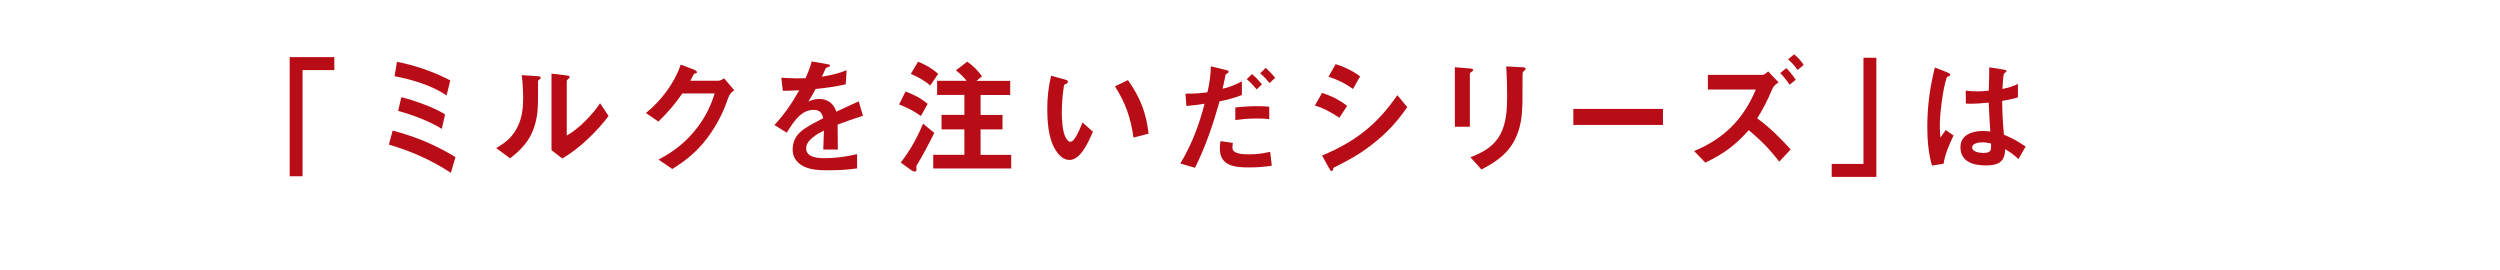 <?xml version="1.0" encoding="UTF-8"?><svg id="uuid-1ff2c9f5-1856-475e-be6b-198498de8eb4" xmlns="http://www.w3.org/2000/svg" width="555" height="60" viewBox="0 0 555 60" preserveAspectRatio="xMinYMid" ><defs><style>.uuid-bfbfa793-69c0-48a9-8224-9ac3e6d4cbf8{fill:#b80d16;}</style></defs><path class="uuid-bfbfa793-69c0-48a9-8224-9ac3e6d4cbf8" d="M74.22,12.68v2.88h-7.05v23.57h-2.86V12.68h9.91Z"/><path class="uuid-bfbfa793-69c0-48a9-8224-9ac3e6d4cbf8" d="M101.11,34.87l-1.01,3.5c-4.28-2.8-8.85-4.84-13.77-6.27l.84-3.11c5.1,1.34,9.43,3.14,13.94,5.88ZM88.12,13.74c3.92.7,8.34,2.27,11.84,4.11l-.81,3.33c-3.47-2.27-7.53-3.5-11.56-4.25l.53-3.19ZM89.1,21.58c2.77.67,7.33,2.29,9.71,3.81l-.73,3.22c-2.83-1.76-6.52-3.11-9.69-4l.7-3.02Z"/><path class="uuid-bfbfa793-69c0-48a9-8224-9ac3e6d4cbf8" d="M113.26,35.15l-3.11-2.27c2.18-1.26,3.81-2.63,4.87-4.98.87-1.88,1.12-3.95,1.12-5.99,0-1.73-.11-3.5-.31-5.23l3.39.22c.39.03.81.05.81.34,0,.2-.11.28-.31.42-.22.17-.28.28-.28.45v2.91c0,2.63,0,4.39-.76,6.91-.95,3.16-2.86,5.21-5.43,7.22ZM125.69,16.74c.45.05.78.11.78.36,0,.17-.11.28-.34.45-.22.17-.31.31-.31.36v12.18c2.63-1.43,5.77-4.68,7.39-7.17l1.9,2.83c-2.52,3.36-6.63,7.39-10.3,9.43l-2.38-1.85v-16.99l3.25.39Z"/><path class="uuid-bfbfa793-69c0-48a9-8224-9ac3e6d4cbf8" d="M163.02,20.04c-1.06.7-1.23,1.29-1.68,2.58-.98,2.86-2.8,6.07-4.51,8.26-2.21,2.86-4.53,4.73-7.59,6.64l-3.05-2.1c3.61-1.88,6.33-4.06,8.76-7.31,1.76-2.38,2.83-4.56,3.7-7.36h-7.17c-1.6,2.32-3.28,4.28-5.32,6.24l-2.77-1.9c3.36-2.71,6.35-6.63,7.73-10.75l2.88,1.09c.22.08.73.34.73.59,0,.17-.22.25-.36.28-.34.08-.36.17-.56.56-.17.34-.31.62-.56,1.06h6.27c.39,0,.9-.31,1.23-.53l2.27,2.66Z"/><path class="uuid-bfbfa793-69c0-48a9-8224-9ac3e6d4cbf8" d="M186.02,33.19h-3.25c.06-1.4.11-2.8.14-4.2-1.46.73-3.95,2.1-3.95,3.95,0,2.04,2.69,2.18,4.17,2.18,2.41,0,4.79-.36,7.14-.9v3.16c-2.21.34-4.45.42-6.66.42s-4.98-.14-6.58-1.88c-.73-.78-1.06-1.68-1.06-2.74,0-1.96.87-3.33,2.41-4.45,1.06-.78,3.11-1.85,4.37-2.49-.28-1.23-.78-1.85-2.13-1.85-2.77,0-4.45,2.63-5.96,5.07l-2.74-1.71c2.35-2.52,3.81-4.73,5.51-7.7-1.2.05-2.44.11-3.64.11l-.34-2.91c1.15.08,2.32.14,3.5.14.62,0,1.18,0,1.88-.03.56-1.26,1.04-2.41,1.37-3.72l3.5.61c.34.06.56.11.56.31,0,.17-.11.22-.48.36-.36.14-.48.2-.59.48-.08.22-.48,1.12-.73,1.62,2.04-.34,3.53-.64,5.49-1.43l-.2,3.13c-2.21.51-4.45.81-6.69,1.04-.5.95-1.04,1.9-1.6,2.8.78-.39,1.54-.59,2.41-.59,1.93,0,3.19,1.04,3.81,2.83,1.65-.78,3.3-1.57,4.95-2.29l.95,3.19c-1.9.62-3.78,1.26-5.63,1.96,0,1.46.03,3.69.05,5.51Z"/><path class="uuid-bfbfa793-69c0-48a9-8224-9ac3e6d4cbf8" d="M201.02,20.32c1.88.67,3.39,1.46,4.93,2.74l-1.51,2.69c-1.57-1.12-3.05-1.85-4.84-2.57l1.43-2.86ZM204.92,27.46l2.49,2.04c-.93,1.93-2.77,5.37-3.78,7.03-.17.25-.22.31-.22.48,0,.11.05.39.05.5v.14c0,.22-.14.45-.39.45-.28,0-.9-.39-1.15-.59l-1.96-1.43c2.1-2.69,3.64-5.46,4.95-8.62ZM203.8,13.71c1.71.67,3.08,1.43,4.48,2.69l-1.76,2.57c-1.4-1.15-2.66-1.85-4.31-2.57l1.59-2.69ZM207.18,37.39v-3.02h6.91v-5.65h-5.07v-3.22h5.07v-4.42h-6.05v-3.14h6.55c-.73-.92-1.43-1.59-2.38-2.32l2.52-1.93c1.34.95,2.32,1.9,3.27,3.25l-1.2,1.01h7.47v3.14h-6.58v4.42h4.87v3.22h-4.87v5.65h6.8v3.02h-17.33Z"/><path class="uuid-bfbfa793-69c0-48a9-8224-9ac3e6d4cbf8" d="M236.43,17.66c.42.11.64.22.64.5s-.28.45-.48.5c-.34.08-.36.2-.42.56-.28,1.79-.45,3.98-.45,5.79,0,1.54.14,4.09.81,5.43.2.39.62,1.04,1.09,1.04.95,0,2.13-2.83,2.69-4.31l2.32,2.07c-.95,2.18-2.71,6.27-5.21,6.27-1.51,0-2.58-1.32-3.27-2.52-1.43-2.46-1.65-6.07-1.65-8.9,0-2.18.2-4.56.84-7.28l3.08.84ZM250.4,17.77c2.69,3.81,4.06,7.25,4.59,11.9l-3.36.87c-.59-4.31-1.76-7.7-4.11-11.36l2.88-1.4Z"/><path class="uuid-bfbfa793-69c0-48a9-8224-9ac3e6d4cbf8" d="M268.82,14.72l3.3.81c.36.08.64.14.64.36s-.17.34-.45.48c-.17.08-.25.2-.28.39-.08.53-.2,1.15-.61,2.94,1.54-.34,2.91-.9,4.28-1.65v3.05c-1.73.64-3.16,1.06-4.95,1.4-1.43,5.04-3.11,10.05-5.46,14.75l-3.25-.95c2.63-4.45,4.17-8.59,5.37-13.27-1.4.22-2.38.36-4.03.5l-.2-2.74c1.85,0,3.02-.03,4.87-.31.45-1.9.73-3.83.76-5.77ZM273.69,31.74c-.06.36-.08.73-.08,1.09,0,1.43,2.66,1.43,3.67,1.43,1.65,0,3.08-.17,4.7-.56l.36,3.08c-1.68.28-3.3.39-5.01.39-3,0-6.52-.25-6.52-4.12,0-.59.03-1.17.17-1.73l2.72.42ZM279.06,23.57c.92,0,1.82.03,2.71.11v2.77c-1.18-.14-1.88-.14-3.08-.14-1.48,0-2.97.14-4.45.34v-2.8c1.65-.17,3.16-.28,4.82-.28ZM278.98,19.84c-.67-.81-1.4-1.6-2.21-2.27l1.18-1.12c.81.67,1.54,1.46,2.21,2.27l-1.17,1.12ZM281.86,18.44c-.64-.76-1.32-1.51-2.1-2.16l1.2-1.2c.78.64,1.48,1.4,2.13,2.18l-1.23,1.18Z"/><path class="uuid-bfbfa793-69c0-48a9-8224-9ac3e6d4cbf8" d="M297.33,26.14c-1.76-1.17-3.39-2.1-5.43-2.71l1.6-2.8c2.07.64,3.86,1.57,5.57,2.88l-1.73,2.63ZM304.61,32.07c-2.83,2.21-5.18,3.47-8.43,5.1-.17.08-.22.25-.25.47-.03.2-.11.34-.28.34-.22,0-.42-.31-.67-.76l-1.48-2.69c7.31-3.05,12.23-6.86,16.71-13.41l2.21,2.66c-2.29,3.3-4.62,5.82-7.81,8.29ZM300.38,19.76c-1.68-1.23-3.47-2.1-5.46-2.72l1.59-2.8c1.99.62,3.78,1.48,5.43,2.71l-1.57,2.8Z"/><path class="uuid-bfbfa793-69c0-48a9-8224-9ac3e6d4cbf8" d="M326.31,15.2c.42.03.73.08.73.31,0,.17-.11.28-.45.5-.17.11-.28.22-.28.31v11.81h-3.33v-13.21l3.33.28ZM337.98,14.92c.47.03.7.11.7.34,0,.17-.08.28-.42.56-.22.2-.25.28-.25,1.23,0,1.9,0,3.72-.03,5.6-.03,2.24-.2,4.34-.9,6.47-1.43,4.34-4.31,6.49-8.2,8.51l-2.44-2.71c2.74-1.09,5.12-2.32,6.61-5.04,1.34-2.49,1.54-5.57,1.54-8.34,0-2.27-.06-4.53-.2-6.8l3.58.2Z"/><path class="uuid-bfbfa793-69c0-48a9-8224-9ac3e6d4cbf8" d="M349.28,27.74v-3.56h19.9v3.56h-19.9Z"/><path class="uuid-bfbfa793-69c0-48a9-8224-9ac3e6d4cbf8" d="M394.85,18.28c-.9.59-1.23.98-1.59,1.9-.73,1.85-2.21,4.65-3.16,6.08,2.74,2.01,5.15,4.39,7.44,6.91l-2.55,2.72c-2.13-2.77-4.09-4.76-6.77-7-3.08,3.47-5.49,5.18-9.63,7.22l-2.49-2.58c6.61-2.74,10.94-7.05,13.69-13.66h-10.64v-3.25h12.06c.51,0,.98-.45,1.32-.78l2.32,2.44ZM397.28,18.81c-.64-1.01-1.26-1.76-2.07-2.6l1.37-1.09c.78.81,1.46,1.65,2.07,2.6l-1.37,1.09ZM399.08,15.53c-.67-.9-1.26-1.6-2.13-2.35l1.34-1.12c.84.7,1.51,1.4,2.13,2.35l-1.34,1.12Z"/><path class="uuid-bfbfa793-69c0-48a9-8224-9ac3e6d4cbf8" d="M406.64,39.27v-2.88h7.05V12.82h2.86v26.45h-9.91Z"/><path class="uuid-bfbfa793-69c0-48a9-8224-9ac3e6d4cbf8" d="M432.27,16.06c.42.17.67.31.67.53s-.17.28-.48.39c-.14.05-.22.08-.28.22-.98,2.8-1.54,8.68-1.54,10.41,0,.98.03,1.96.14,2.94l1.15-1.68,1.76,1.2c-.9,1.9-1.93,4.23-2.21,6.27l-2.58.42c-.81-2.74-1.04-5.82-1.04-8.68,0-4.42.59-8.82,1.68-13.1l2.71,1.06ZM449.68,32.55l-1.59,2.77c-.98-.95-1.79-1.51-2.94-2.21-.08,3.02-1.68,3.61-4.42,3.61s-5.51-.87-5.51-4.03c0-2.77,2.63-3.61,4.95-3.61.56,0,1.12.06,1.68.11-.14-2.13-.28-4.26-.36-6.41-1.37.14-2.74.25-4.12.25-.31,0-.62,0-.95-.03l-.03-2.88c.84.11,1.68.17,2.52.17s1.73-.08,2.6-.17c.06-1.76.08-3.44.11-5.18l3.14.5c.64.11.67.22.67.36,0,.17-.14.25-.25.31-.45.22-.45.56-.64,3.64,1.12-.25,2.46-.56,3.44-1.15v3.02c-1.12.36-2.32.59-3.5.78.03,2.63.14,4.87.39,7.5,1.88.76,3.14,1.51,4.81,2.63ZM440.03,31.6c-.67,0-2.21.2-2.21,1.12,0,1.04,1.71,1.23,2.46,1.23,1.82,0,1.79-.64,1.73-2.1-.67-.14-1.32-.25-1.99-.25Z"/></svg>